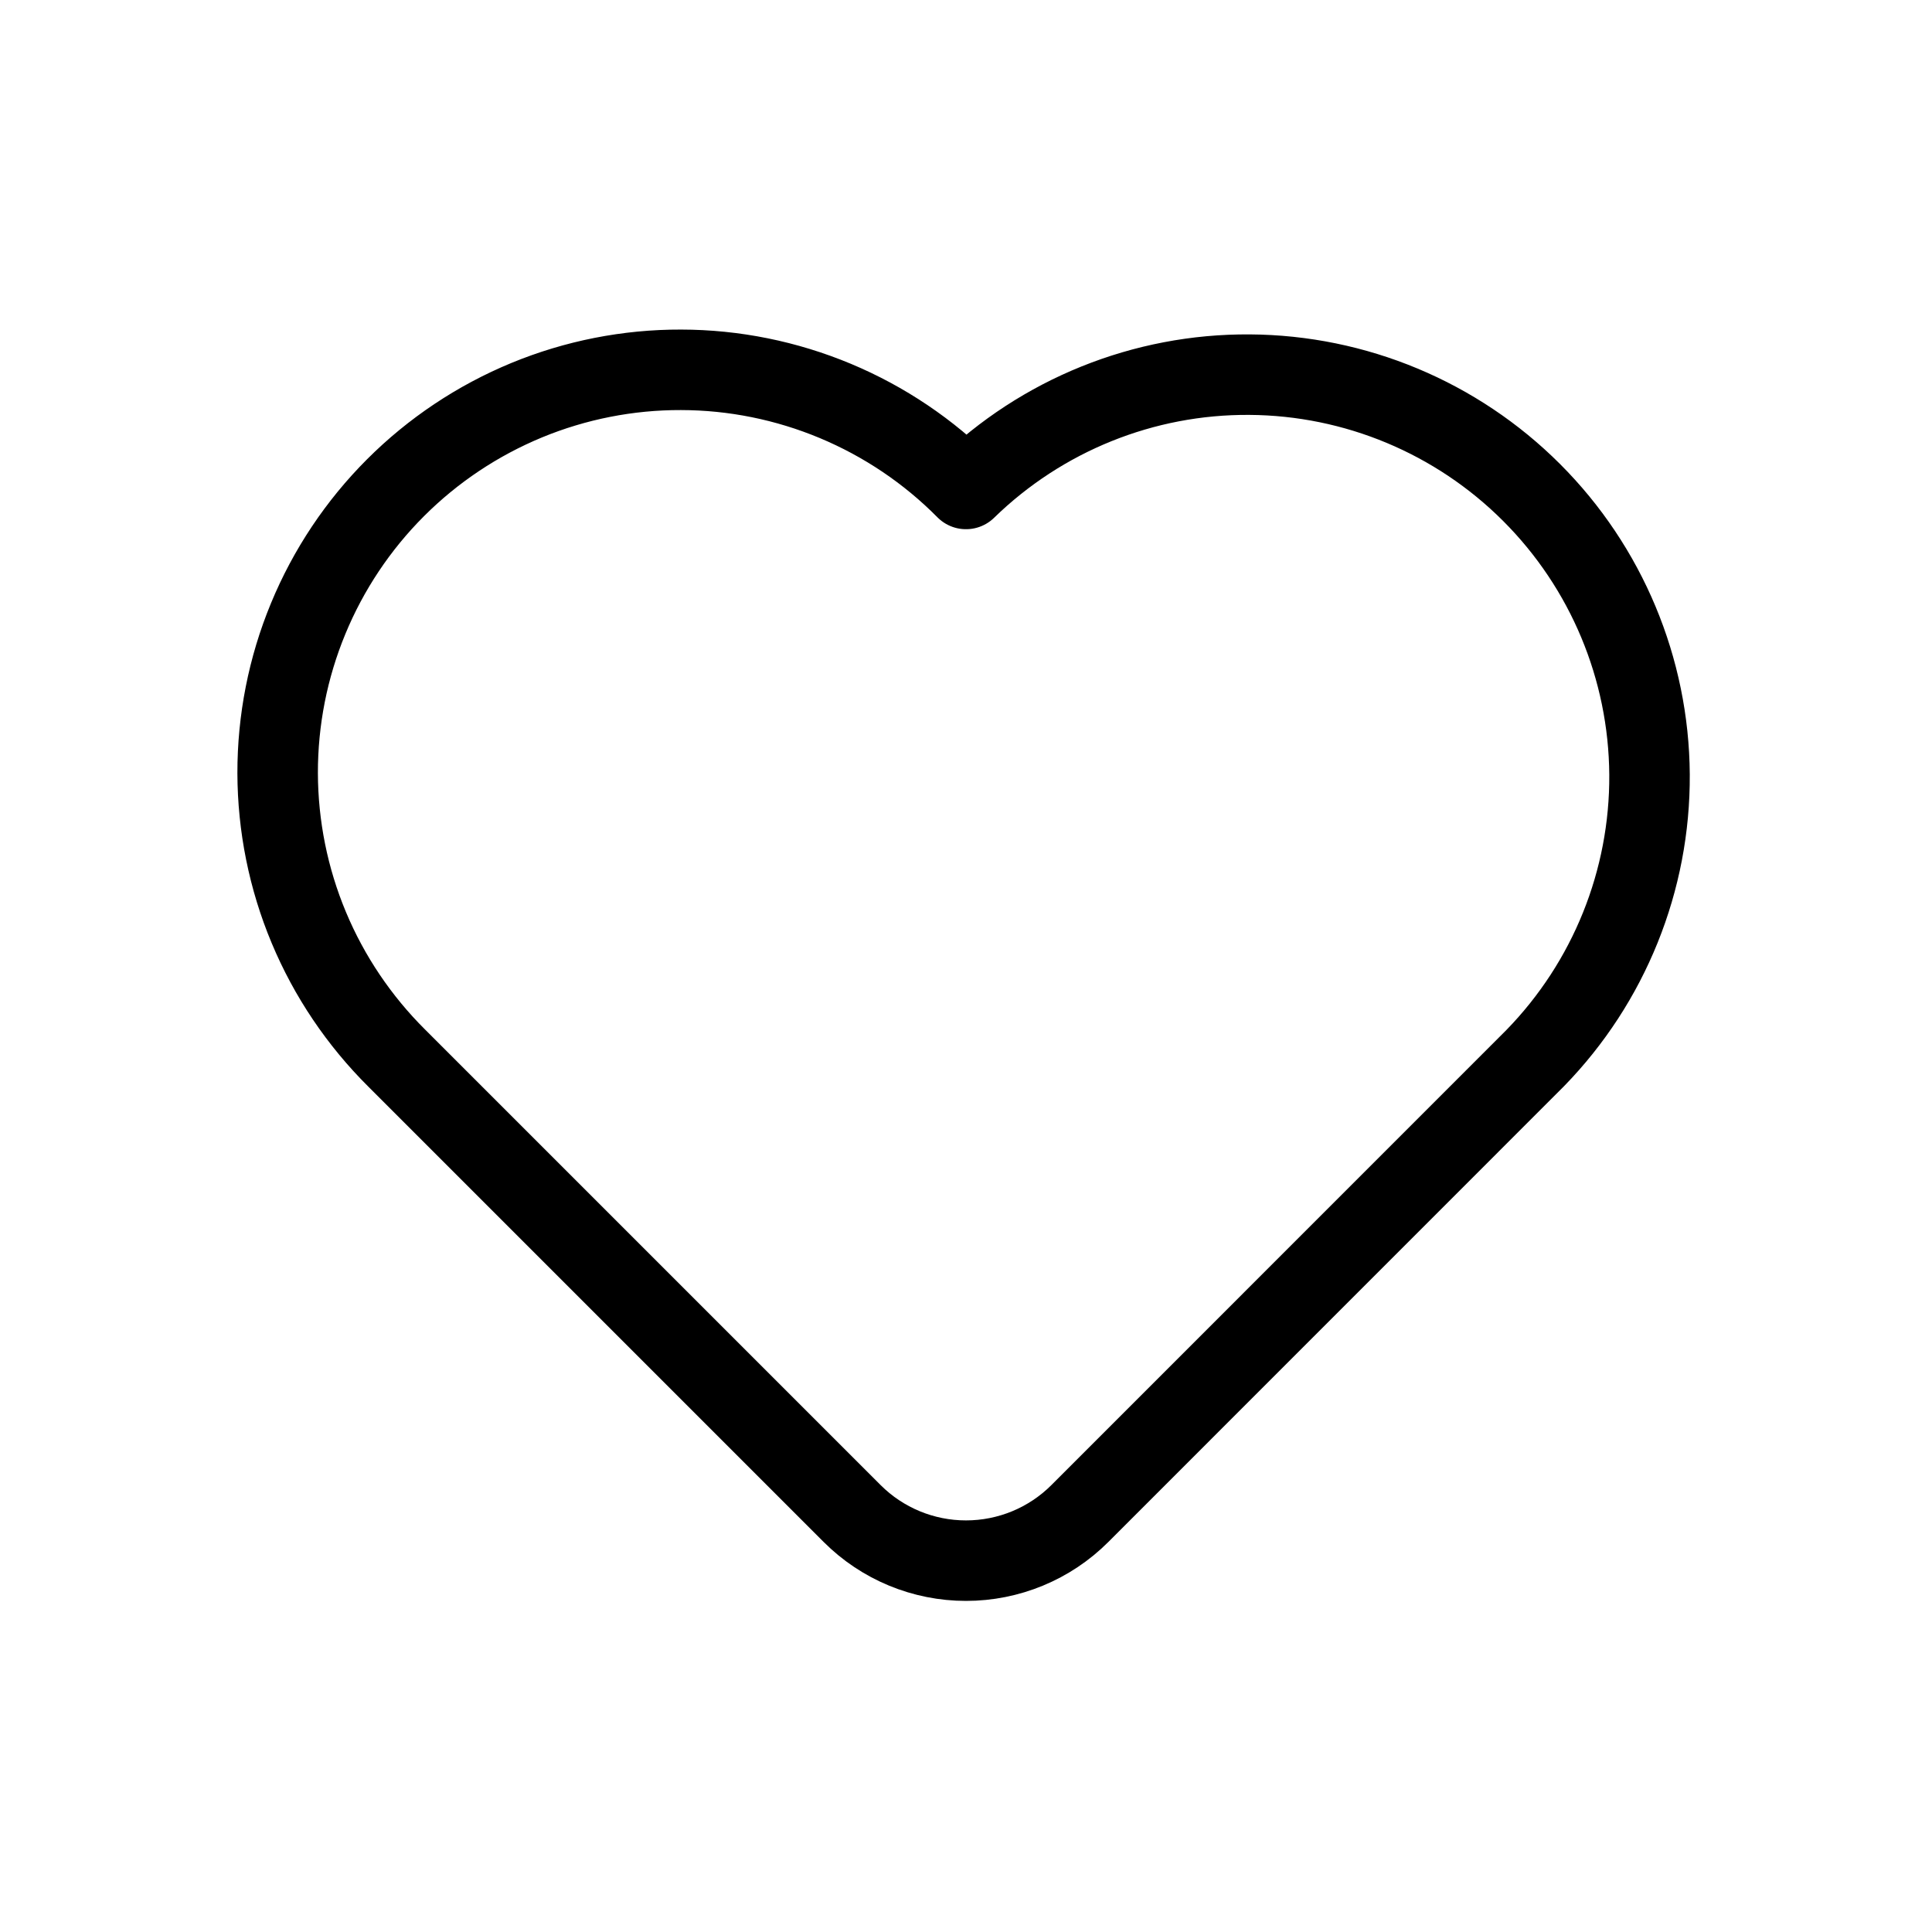 <svg width="24" height="24" viewBox="0 0 24 24" fill="none" xmlns="http://www.w3.org/2000/svg">
<path d="M19.071 13.144L13.414 18.802C13.039 19.177 12.53 19.387 12 19.387C11.47 19.387 10.961 19.177 10.586 18.802L4.929 13.145C4.462 12.681 4.09 12.13 3.836 11.522C3.582 10.915 3.451 10.263 3.449 9.605C3.448 8.946 3.576 8.294 3.828 7.685C4.079 7.077 4.448 6.524 4.914 6.058C5.379 5.593 5.932 5.224 6.541 4.972C7.149 4.721 7.802 4.592 8.46 4.594C9.119 4.595 9.77 4.727 10.378 4.981C10.985 5.235 11.537 5.606 12 6.074C12.942 5.156 14.207 4.645 15.522 4.654C16.837 4.662 18.096 5.188 19.026 6.118C19.956 7.048 20.482 8.306 20.491 9.622C20.499 10.937 19.989 12.202 19.071 13.144Z" stroke="black" stroke-linecap="round" stroke-linejoin="round"/>
</svg>
